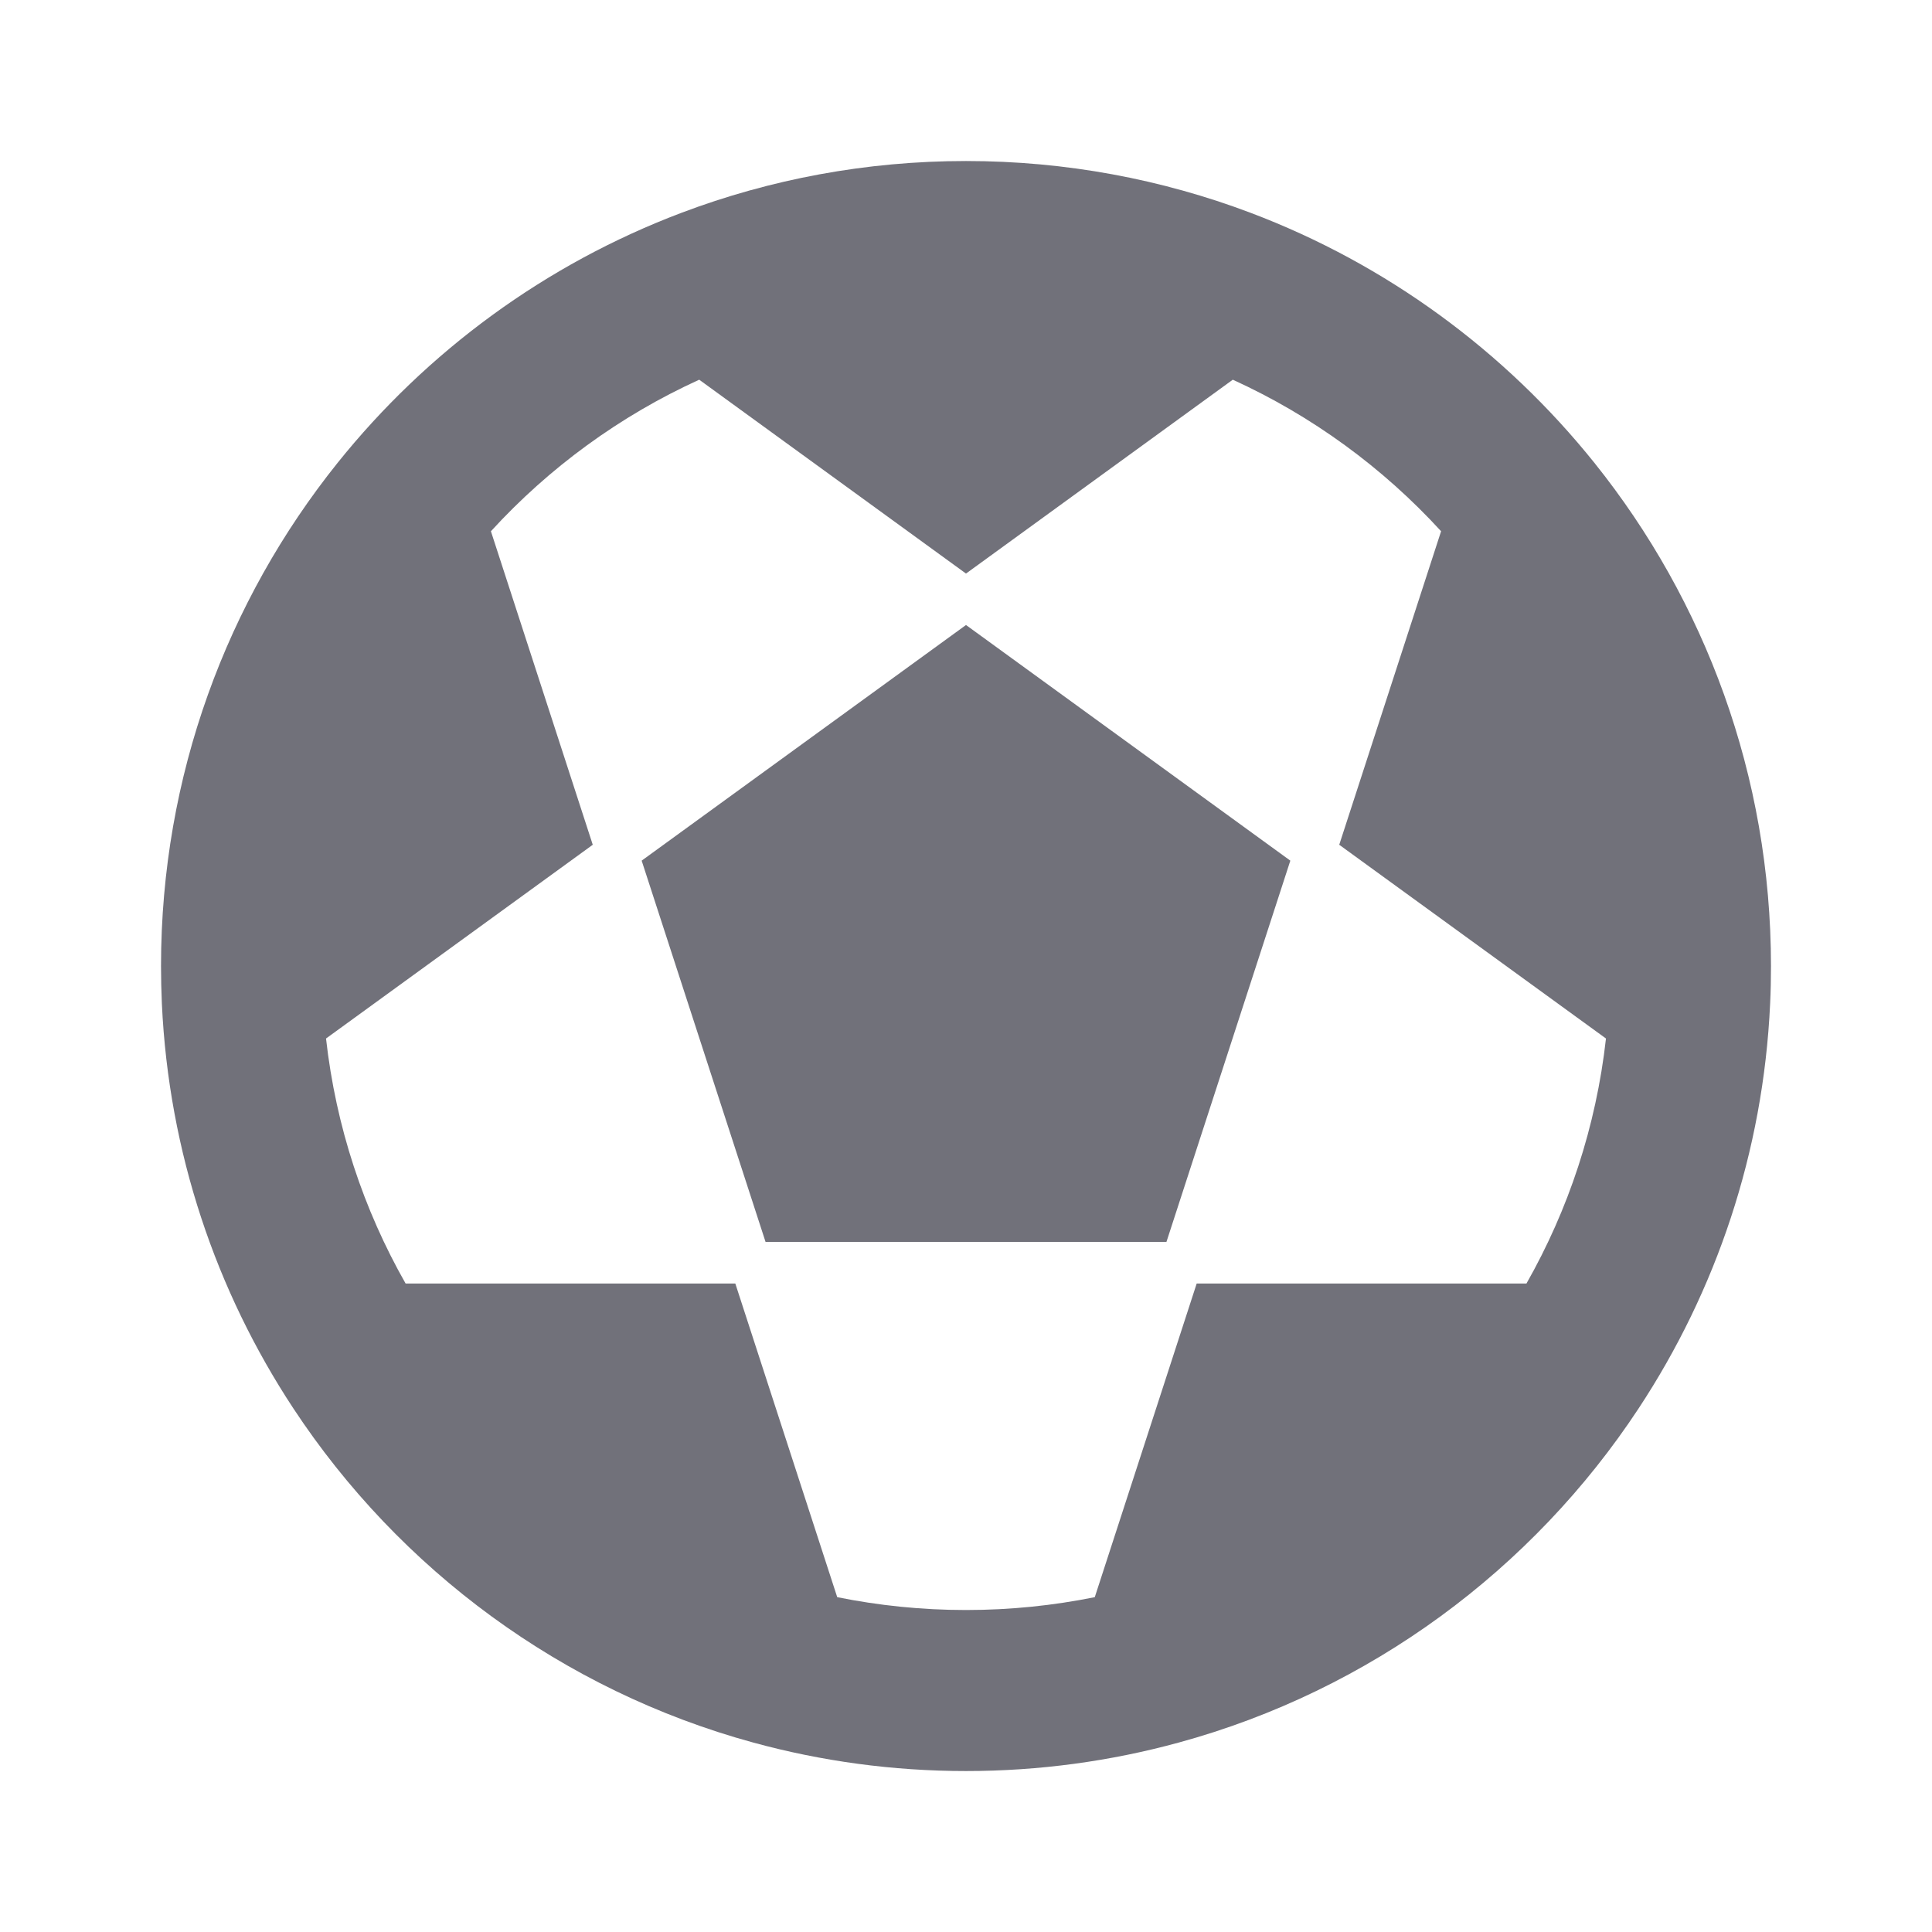 <svg width="32" height="32" viewBox="0 0 32 32" fill="none" xmlns="http://www.w3.org/2000/svg">
<path fill-rule="evenodd" clip-rule="evenodd" d="M20.419 6.289L16 9.5L11.581 6.289C10.267 6.888 9.095 7.746 8.131 8.799L9.818 13.992L5.4 17.201C5.564 18.664 6.023 20.037 6.718 21.259H12.179L13.867 26.454C14.555 26.593 15.268 26.667 16 26.667C16.732 26.667 17.445 26.593 18.133 26.454L19.821 21.259H25.283C25.977 20.037 26.436 18.664 26.6 17.201L22.182 13.992L23.869 8.799C22.905 7.746 21.733 6.888 20.419 6.289ZM11.289 3.524C12.755 2.97 14.344 2.667 16 2.667C17.656 2.667 19.245 2.97 20.712 3.524C22.967 4.376 24.929 5.821 26.409 7.667C28.238 9.949 29.333 12.849 29.333 16C29.333 16.209 29.329 16.416 29.319 16.622C29.206 19.09 28.42 21.386 27.142 23.326C25.384 25.996 22.689 27.998 19.521 28.863C18.398 29.17 17.217 29.334 16 29.334C14.783 29.334 13.602 29.17 12.479 28.863C9.311 27.998 6.617 25.996 4.858 23.326C3.58 21.386 2.795 19.09 2.681 16.622C2.672 16.416 2.667 16.209 2.667 16C2.667 12.849 3.762 9.949 5.591 7.667C7.071 5.821 9.033 4.376 11.289 3.524ZM16 10.352L21.372 14.255L19.32 20.57H12.68L10.628 14.255L16 10.352Z" fill="#71717A"/>
</svg>
